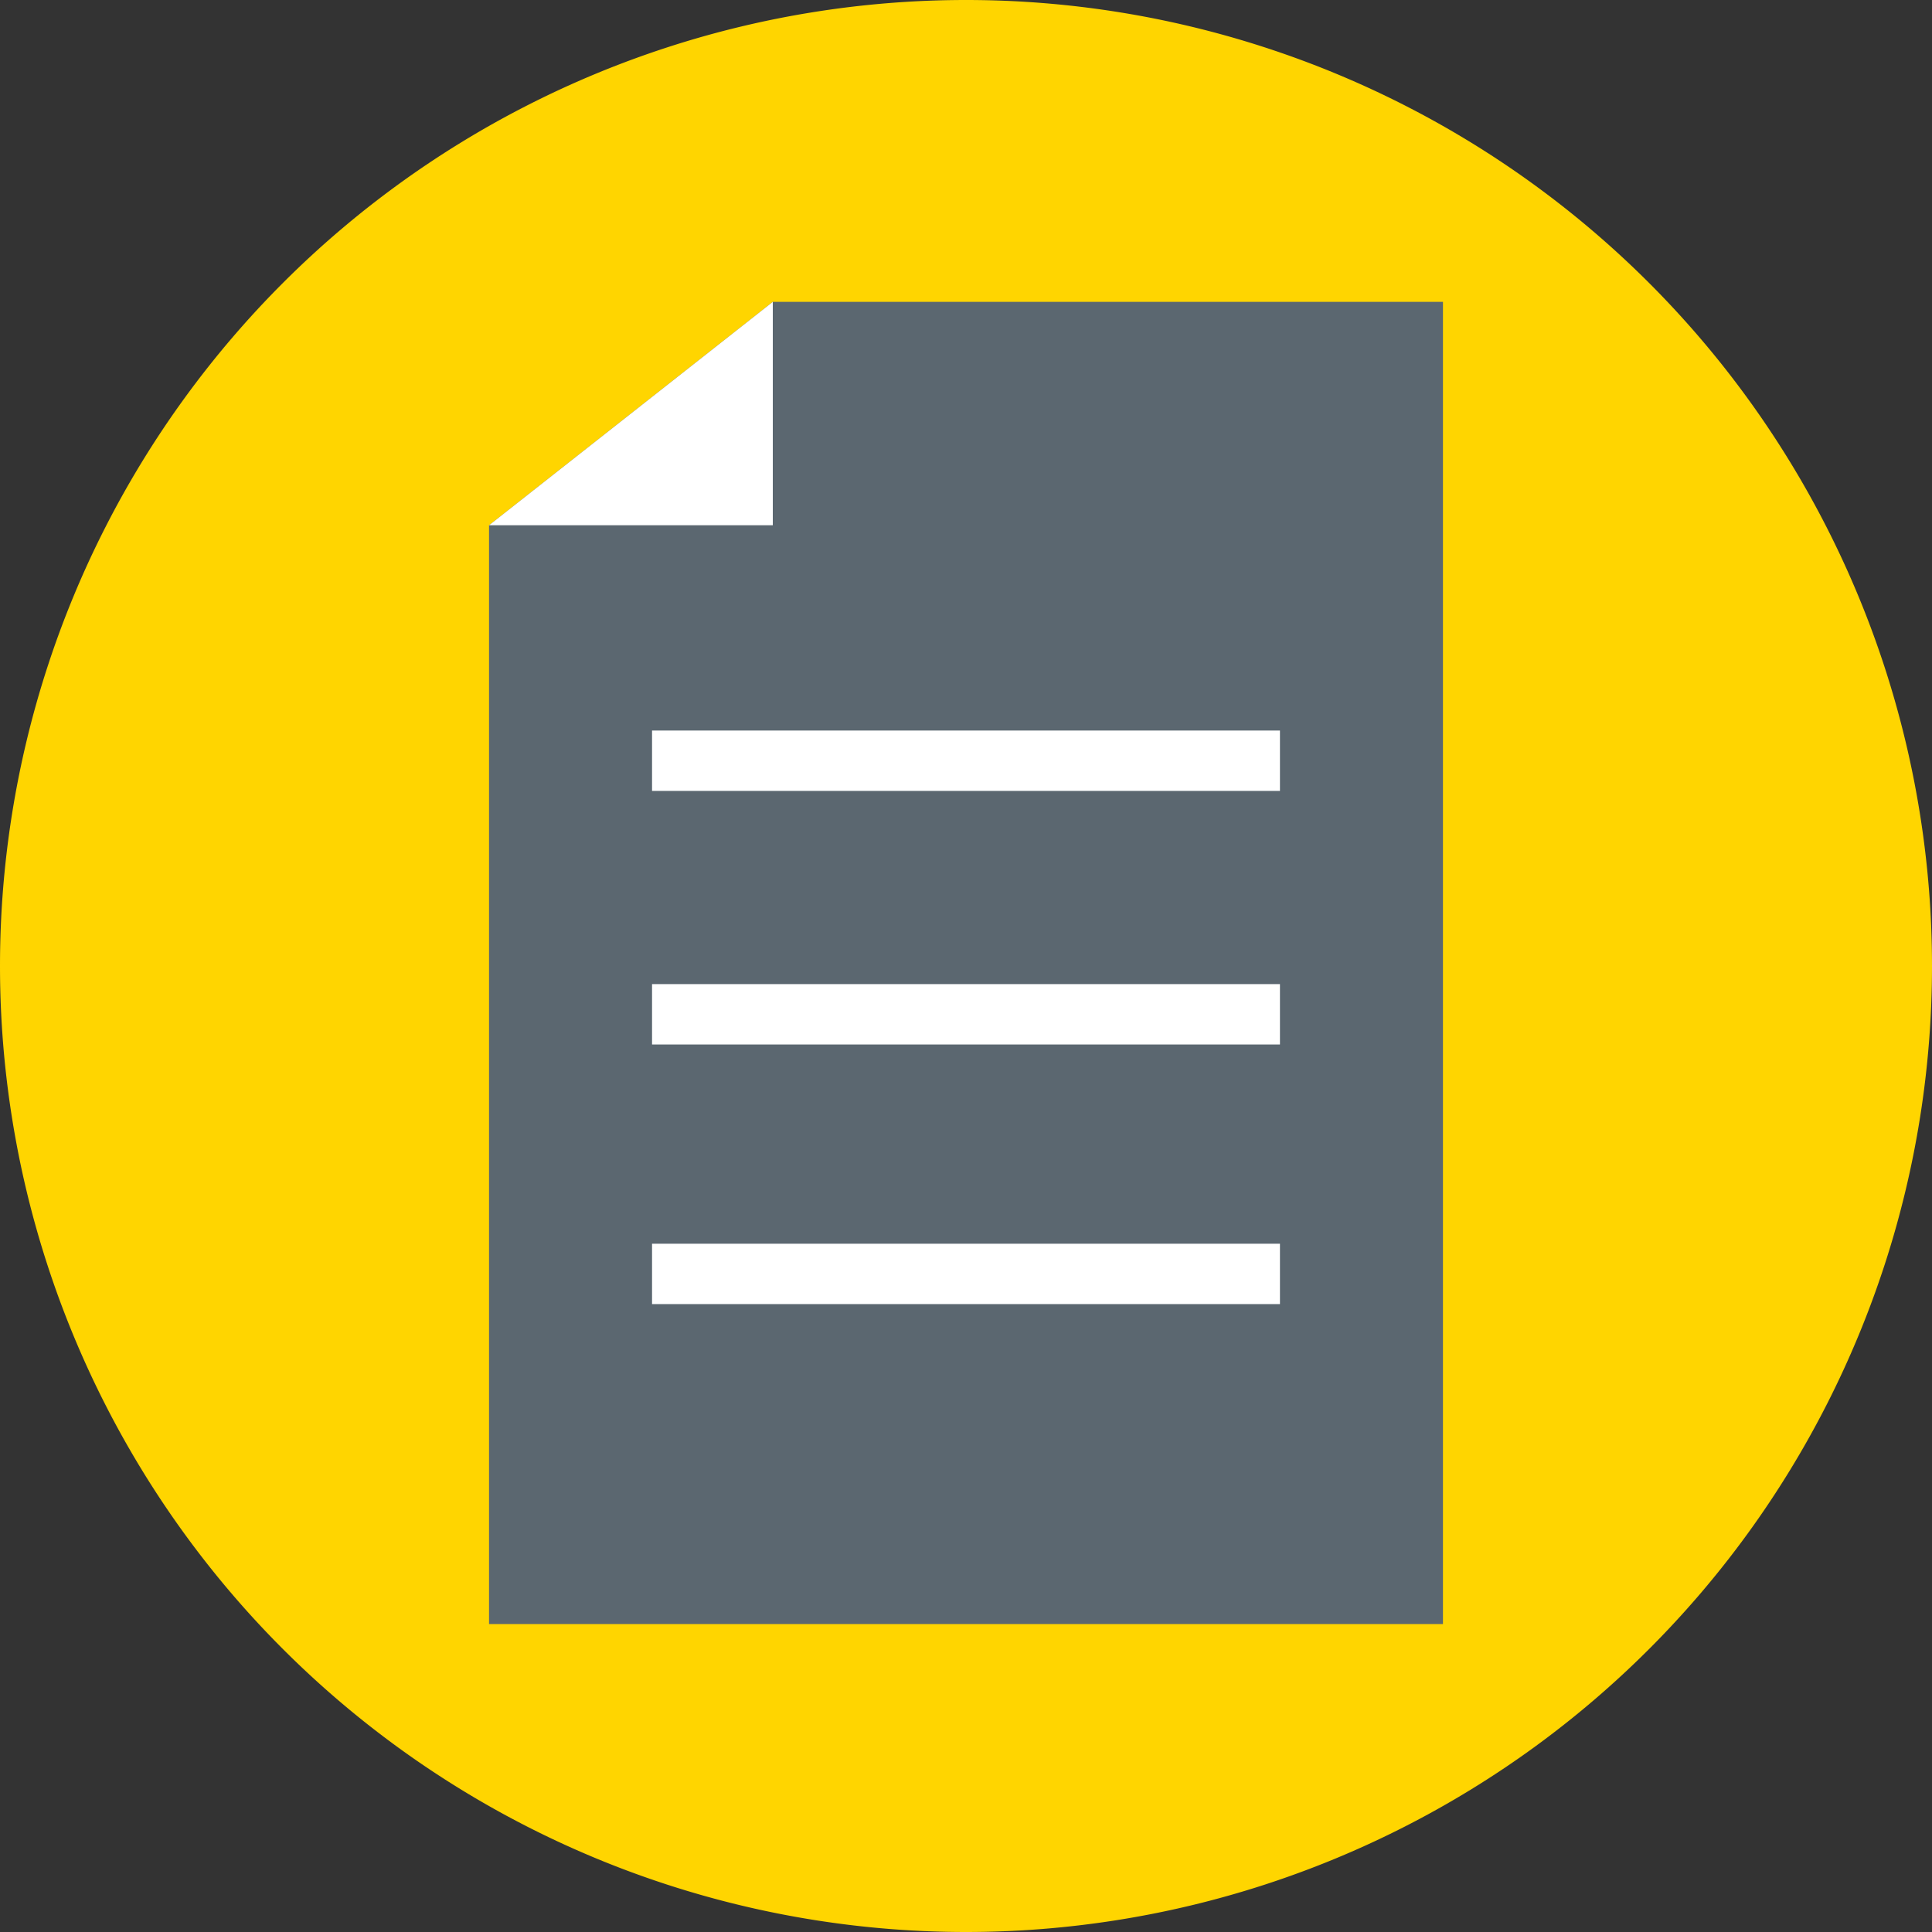 <?xml version="1.0" encoding="UTF-8" standalone="no"?><svg xmlns="http://www.w3.org/2000/svg" data-name="Laag 1" height="32" id="Laag_1" viewBox="0 0 32 32" width="32"><rect x="0" y="0" width="32" height="32" fill="#333333" stroke="none"/><title>RVS_icon_publicaties</title><path d="M0,16a16,16,0,0,1,32,0A16,16,0,0,1,0,16" style="fill:#ffd500"/><polygon points="12.8 5 8.1 8.7 8.1 26.9 23.9 26.9 23.9 5 12.8 5" style="fill:#5b6770"/><polygon points="12.8 5 12.8 8.7 8.1 8.7 12.8 5" style="fill:#fff"/><rect height="1" style="fill:#fff" width="10.4" x="10.8" y="12.1"/><rect height="1" style="fill:#fff" width="10.4" x="10.8" y="16.3"/><rect height="1" style="fill:#fff" width="10.4" x="10.8" y="20.6"/></svg>
